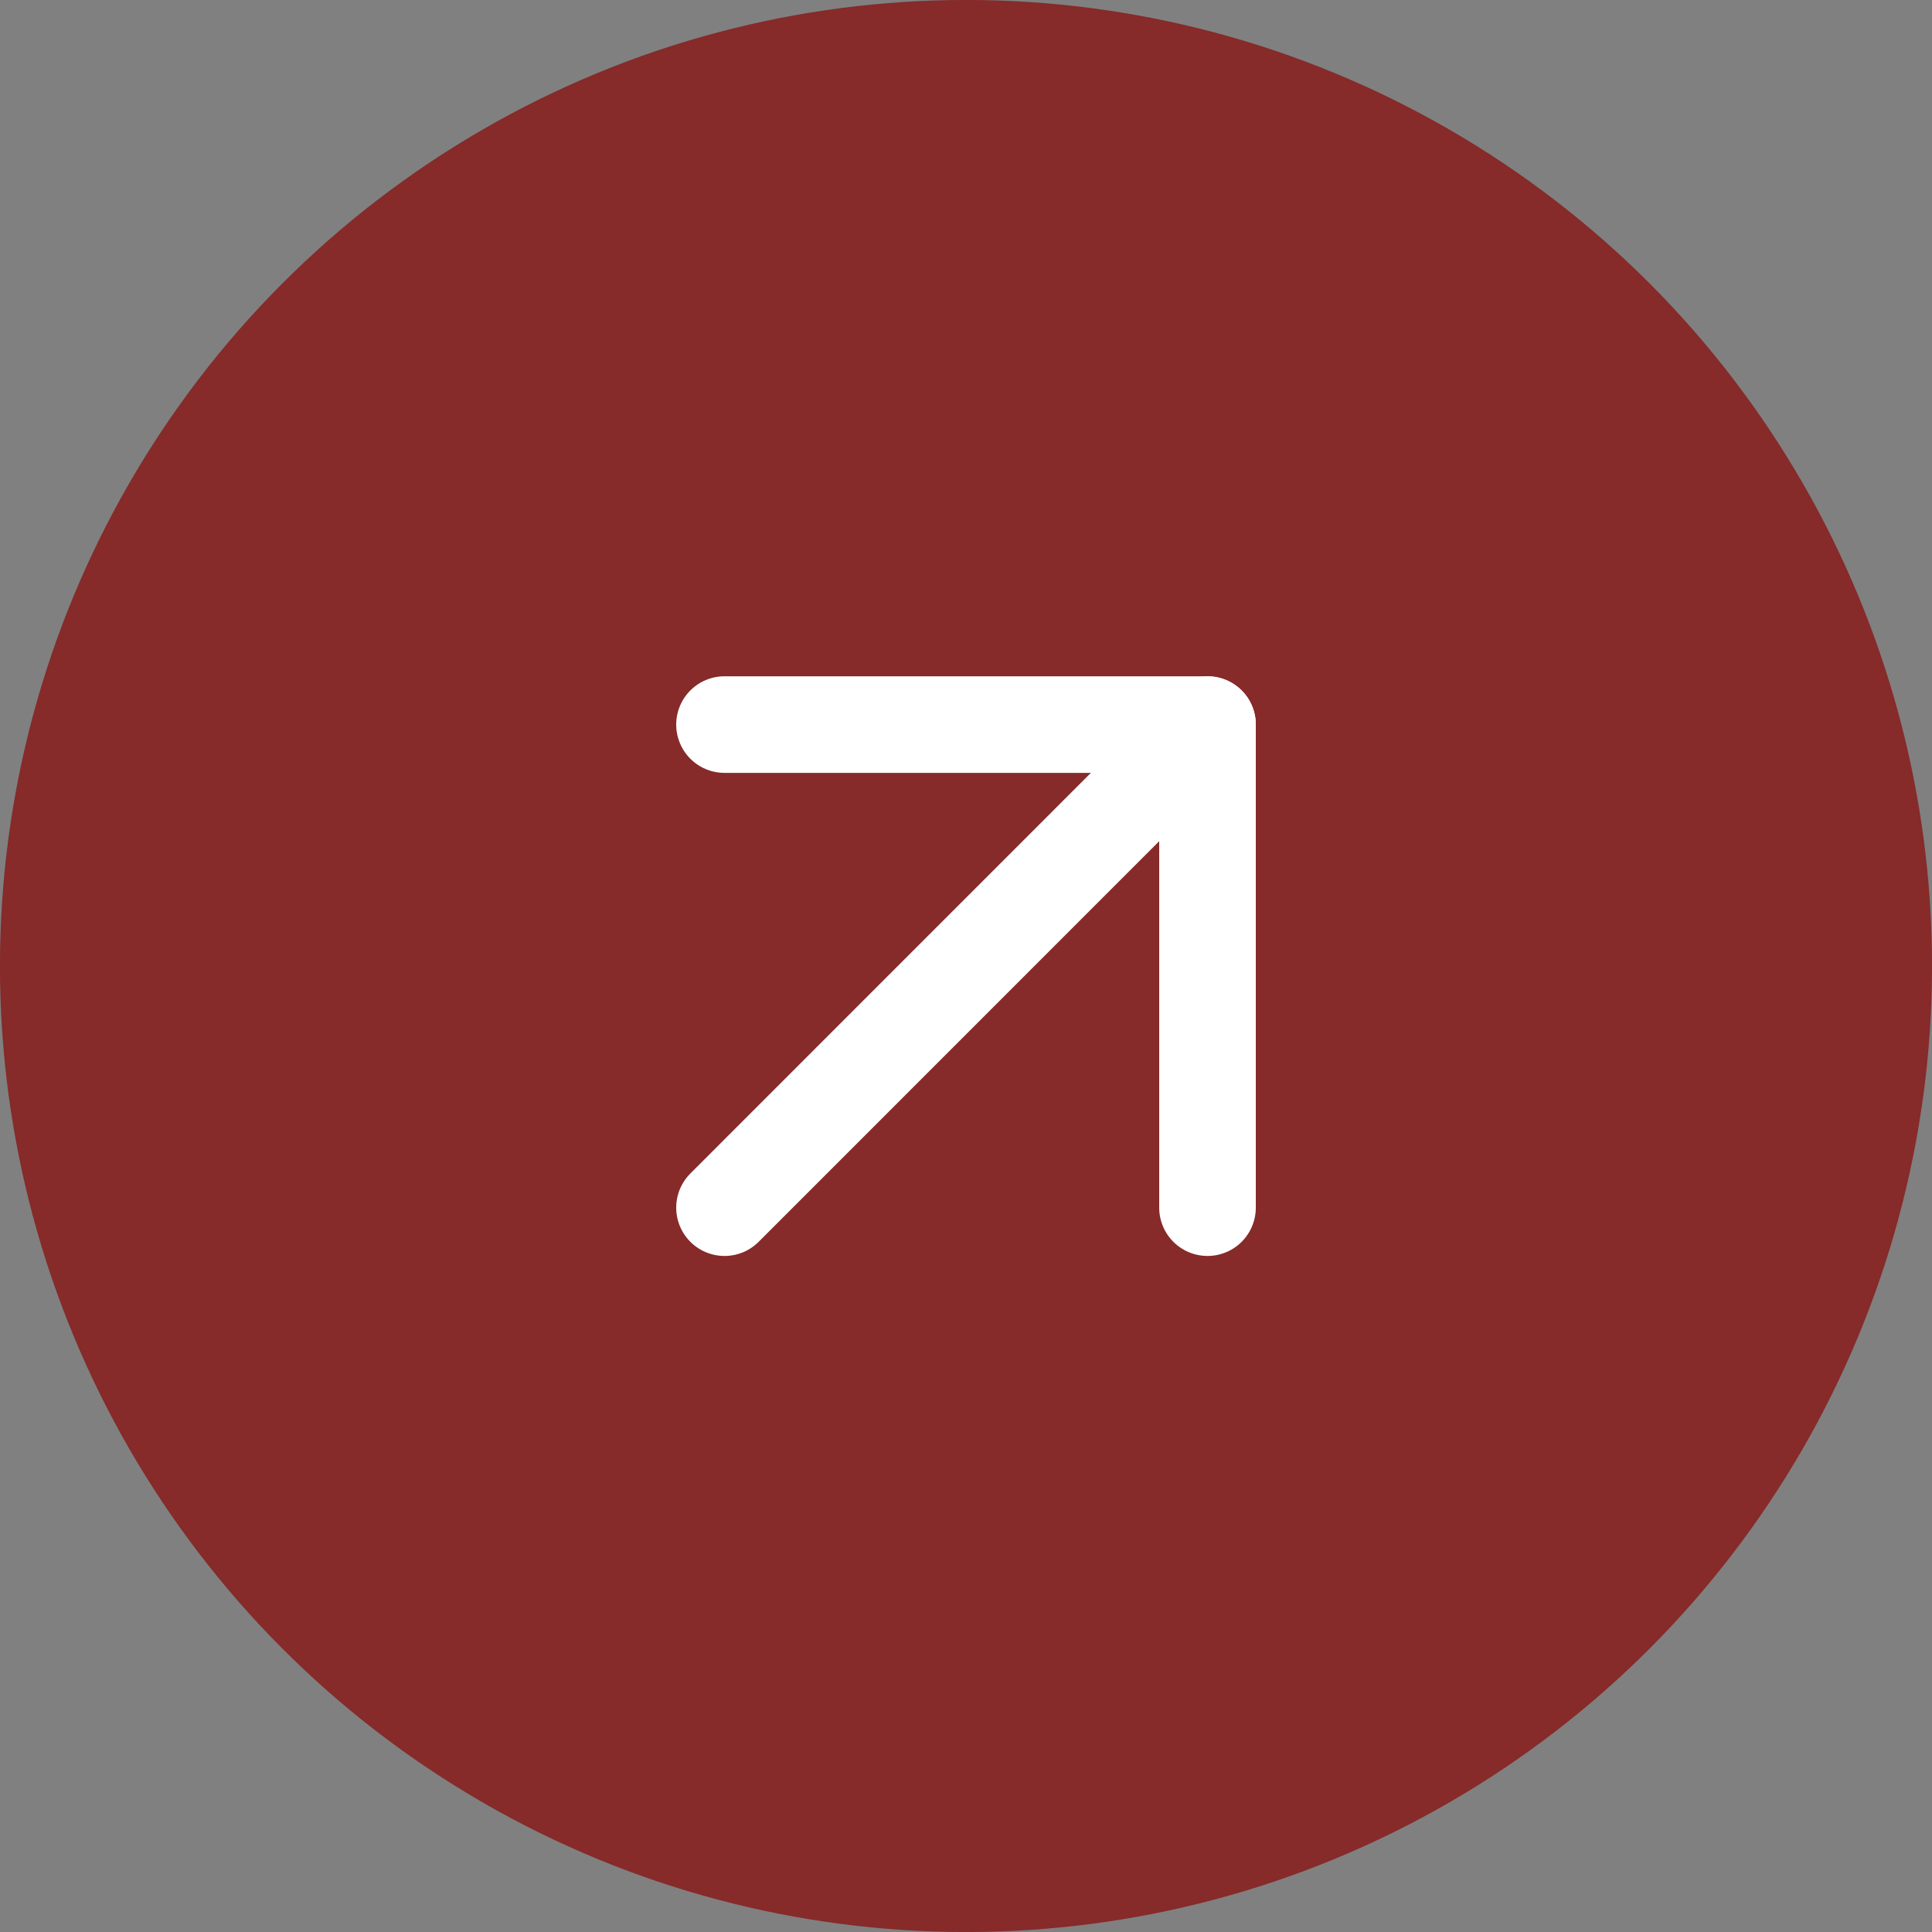 <?xml version="1.0" encoding="UTF-8"?> <svg xmlns="http://www.w3.org/2000/svg" width="25" height="25" viewBox="0 0 25 25" fill="none"><rect x="0" y="0" width="25" height="25" fill="#808080" stroke="none"/><circle cx="12.5" cy="12.5" r="12.188" fill="#862A2A" stroke="#862A2A" stroke-width="0.625"></circle><path d="M9.375 15.627L15.625 9.376" stroke="white" stroke-width="1.25" stroke-linecap="round" stroke-linejoin="round"></path><path d="M9.375 9.376H15.625V15.627" stroke="white" stroke-width="1.25" stroke-linecap="round" stroke-linejoin="round"></path></svg> 